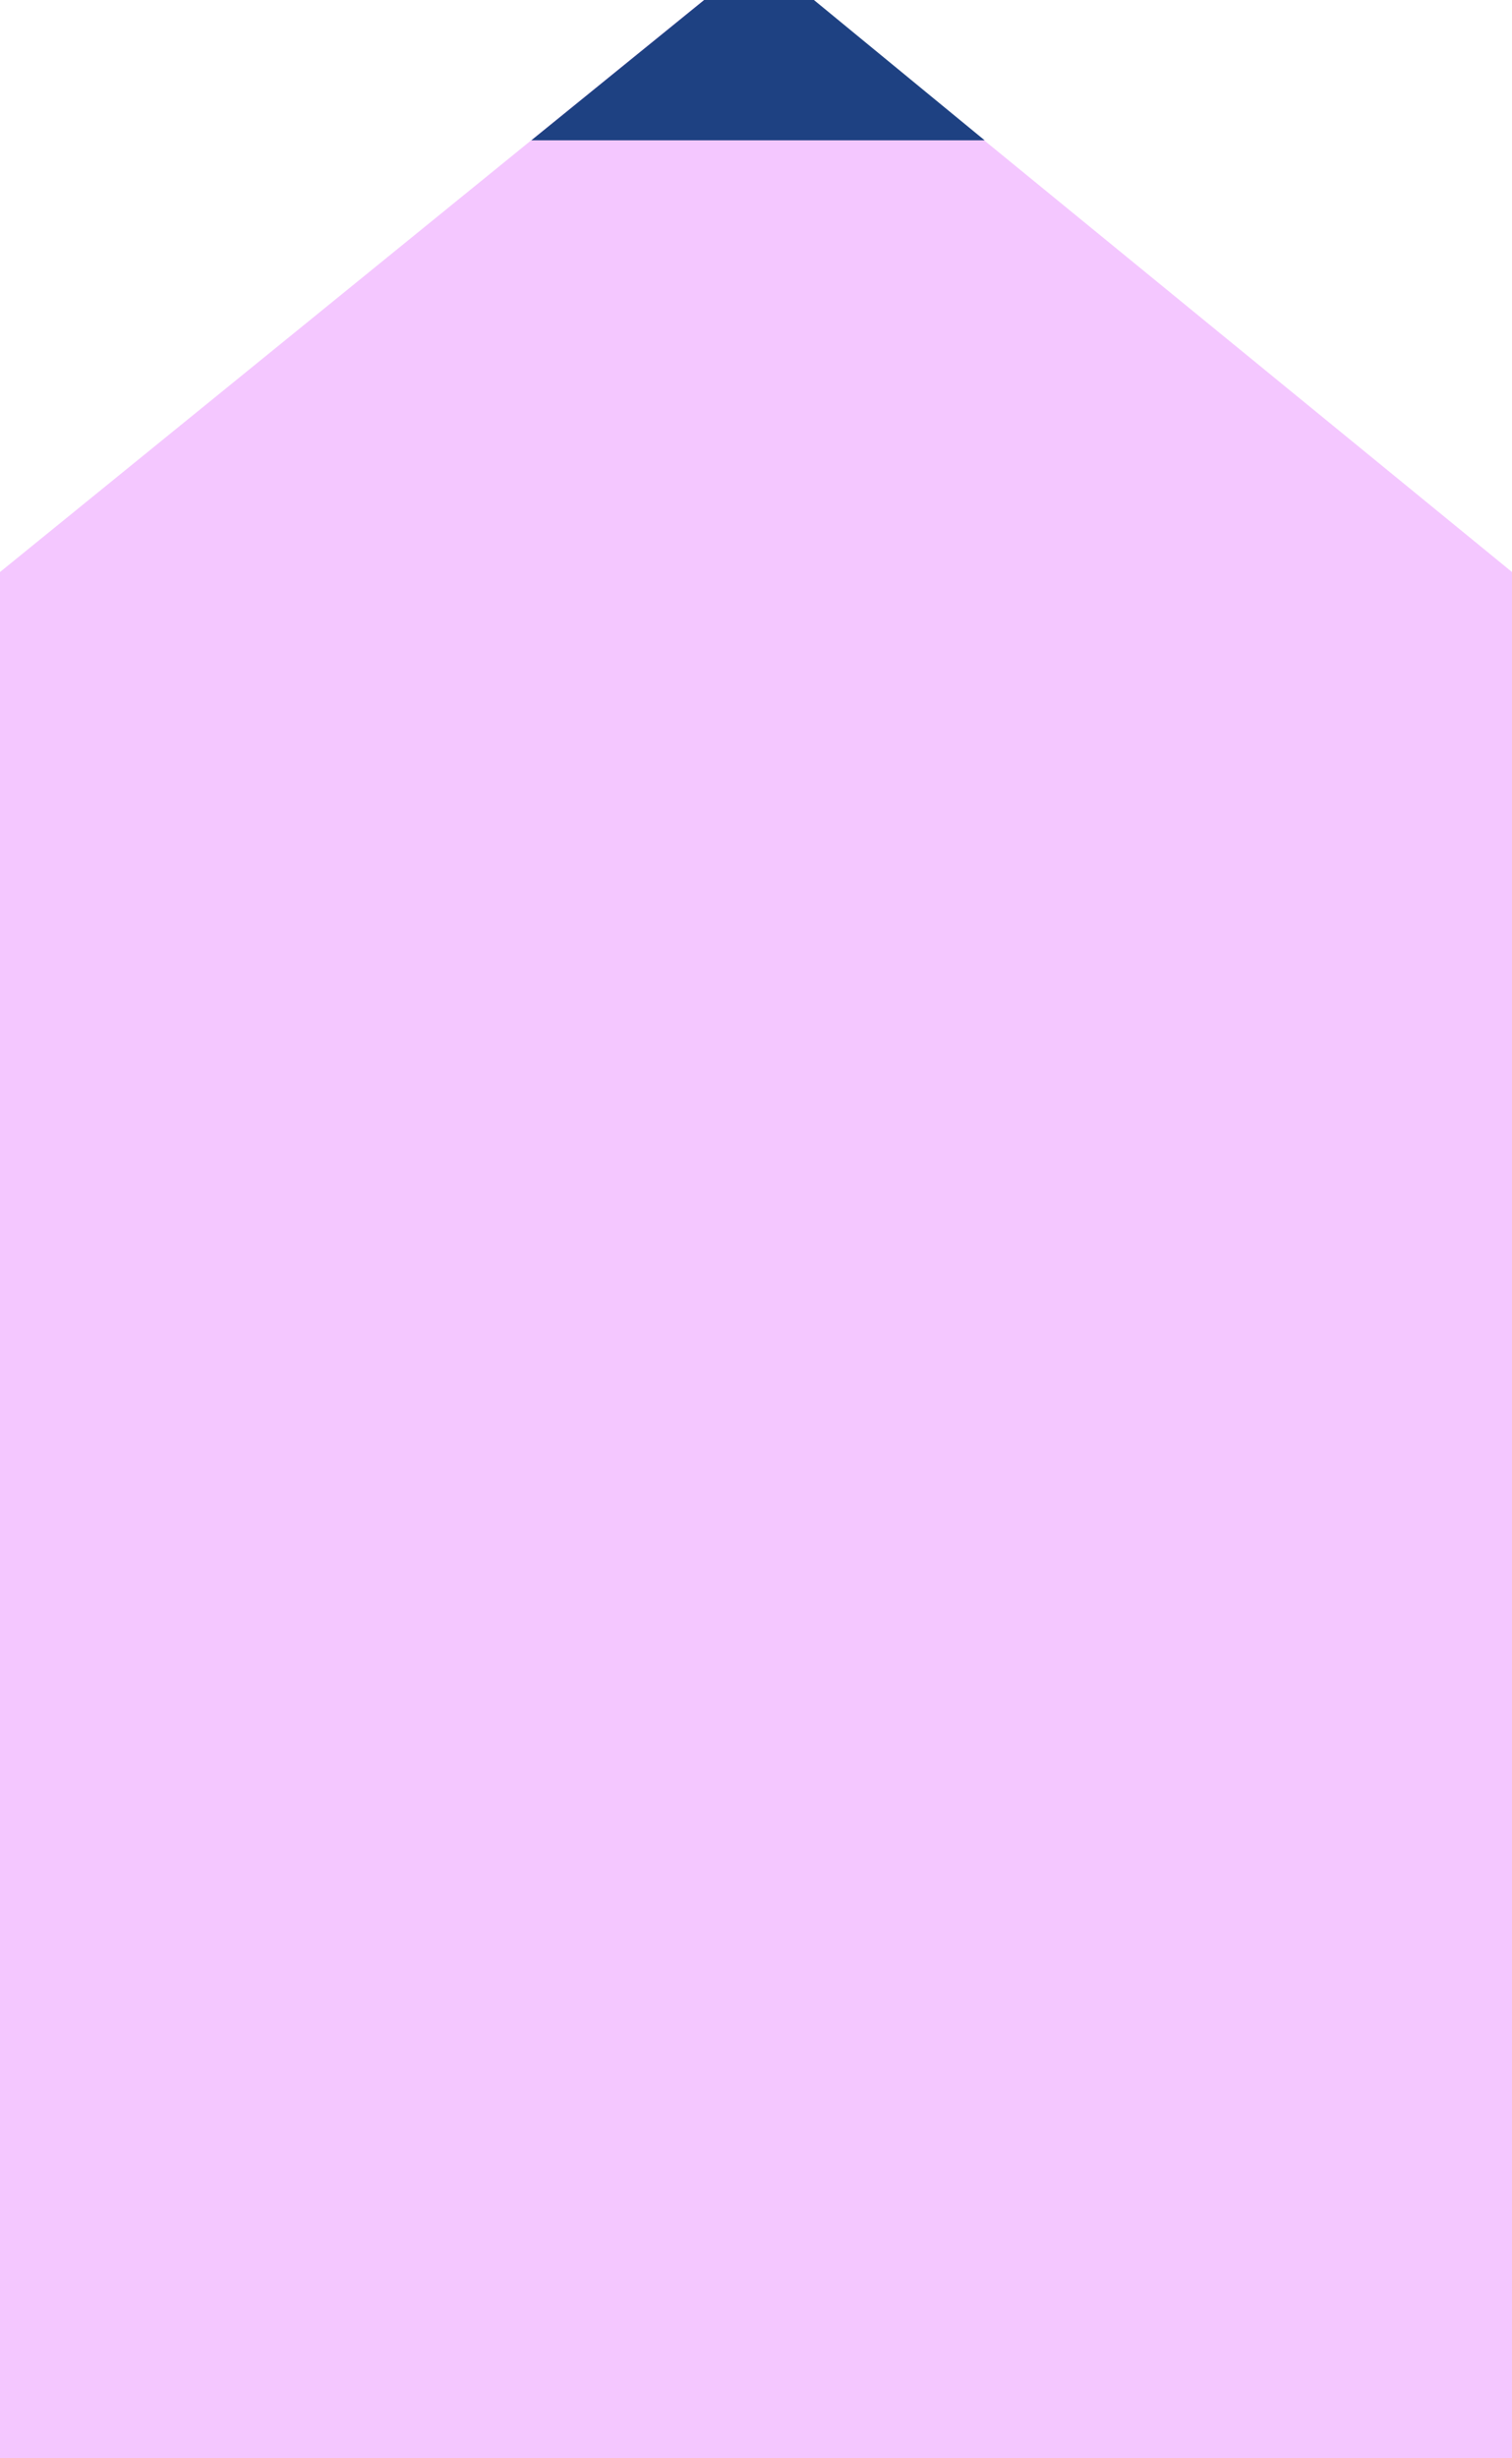<?xml version="1.0" encoding="UTF-8"?> <svg xmlns="http://www.w3.org/2000/svg" width="248" height="403" viewBox="0 0 248 403" fill="none"> <path d="M115.452 0H133.28L248 93.775V403H0V93.775L115.452 0Z" fill="#F4C7FF"></path> <path d="M87.156 23L115.5 0H133.5L161.5 23H87.156Z" fill="#1E4182"></path> </svg> 